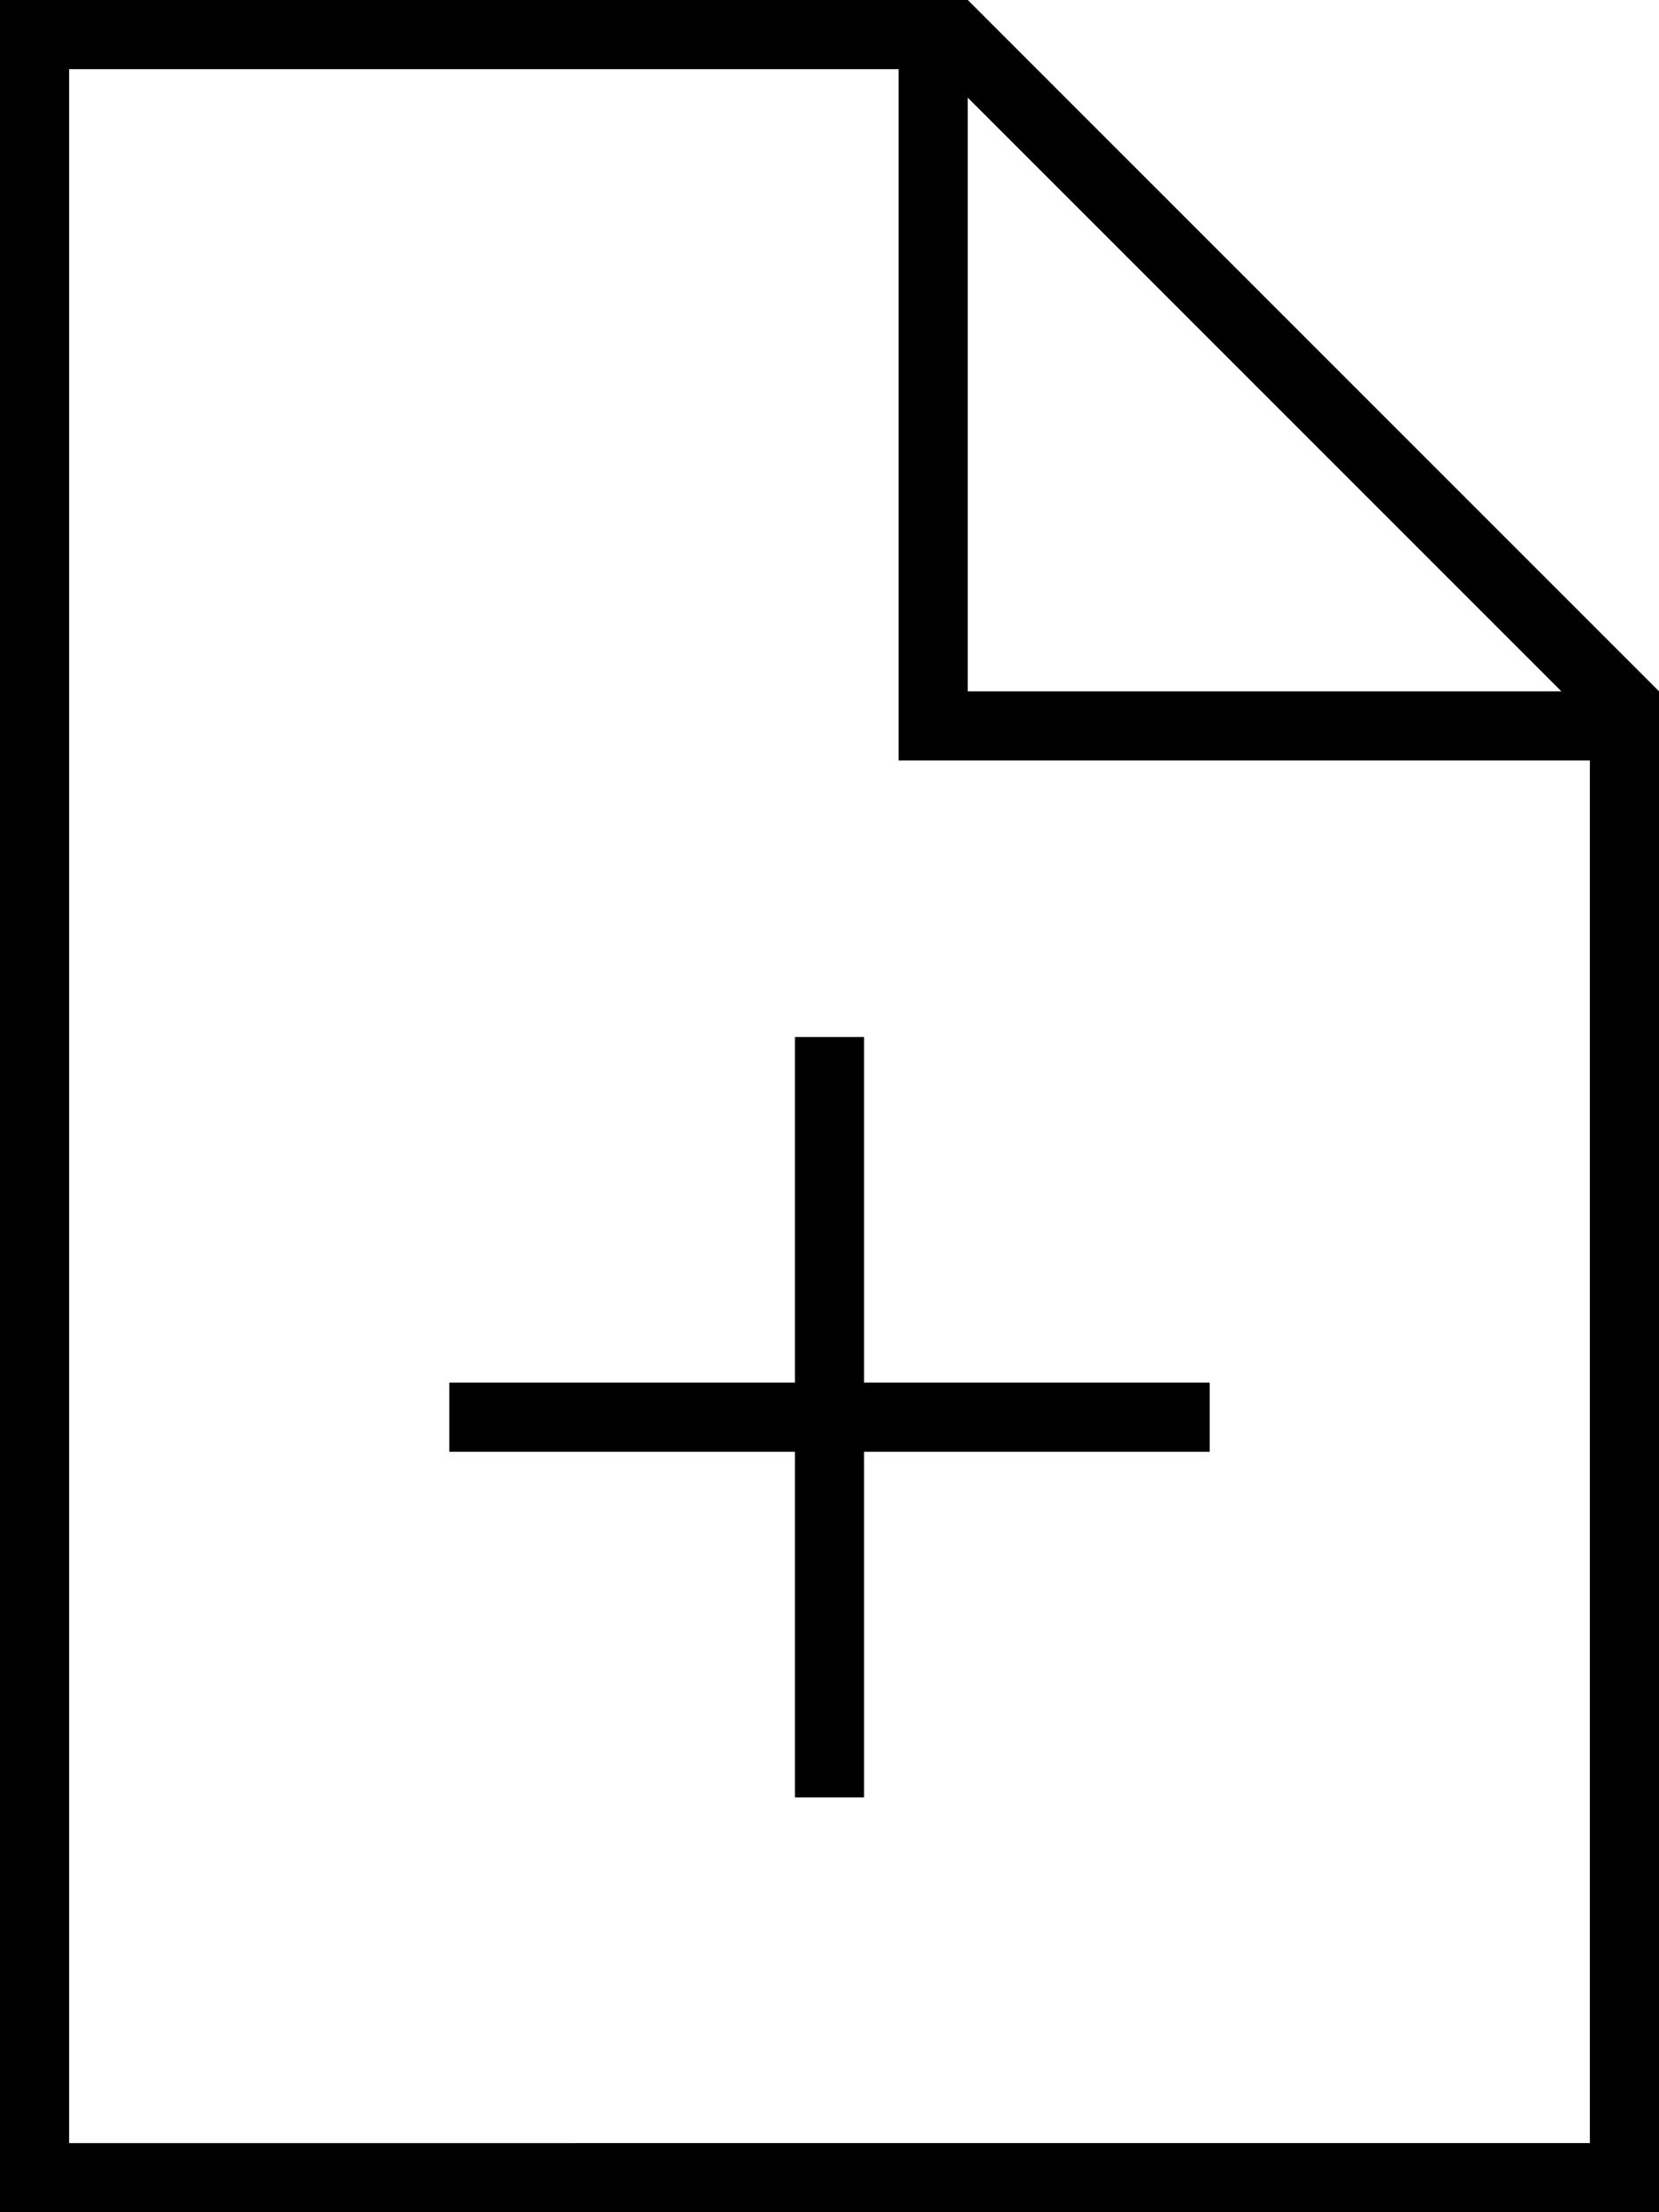 <svg xmlns="http://www.w3.org/2000/svg" viewBox="0 0 384 512"><!--! Font Awesome Pro 6.6.0 by @fontawesome - https://fontawesome.com License - https://fontawesome.com/license (Commercial License) Copyright 2024 Fonticons, Inc. --><path d="M16 496L16 16l192 0 0 152 0 8 8 0 152 0 0 320L16 496zM224 22.6L361.4 160 224 160l0-137.4zM224 0L16 0 0 0 0 16 0 496l0 16 16 0 352 0 16 0 0-16 0-336L224 0zM200 240l-16 0 0 8 0 72-72 0-8 0 0 16 8 0 72 0 0 72 0 8 16 0 0-8 0-72 72 0 8 0 0-16-8 0-72 0 0-72 0-8z"/></svg>